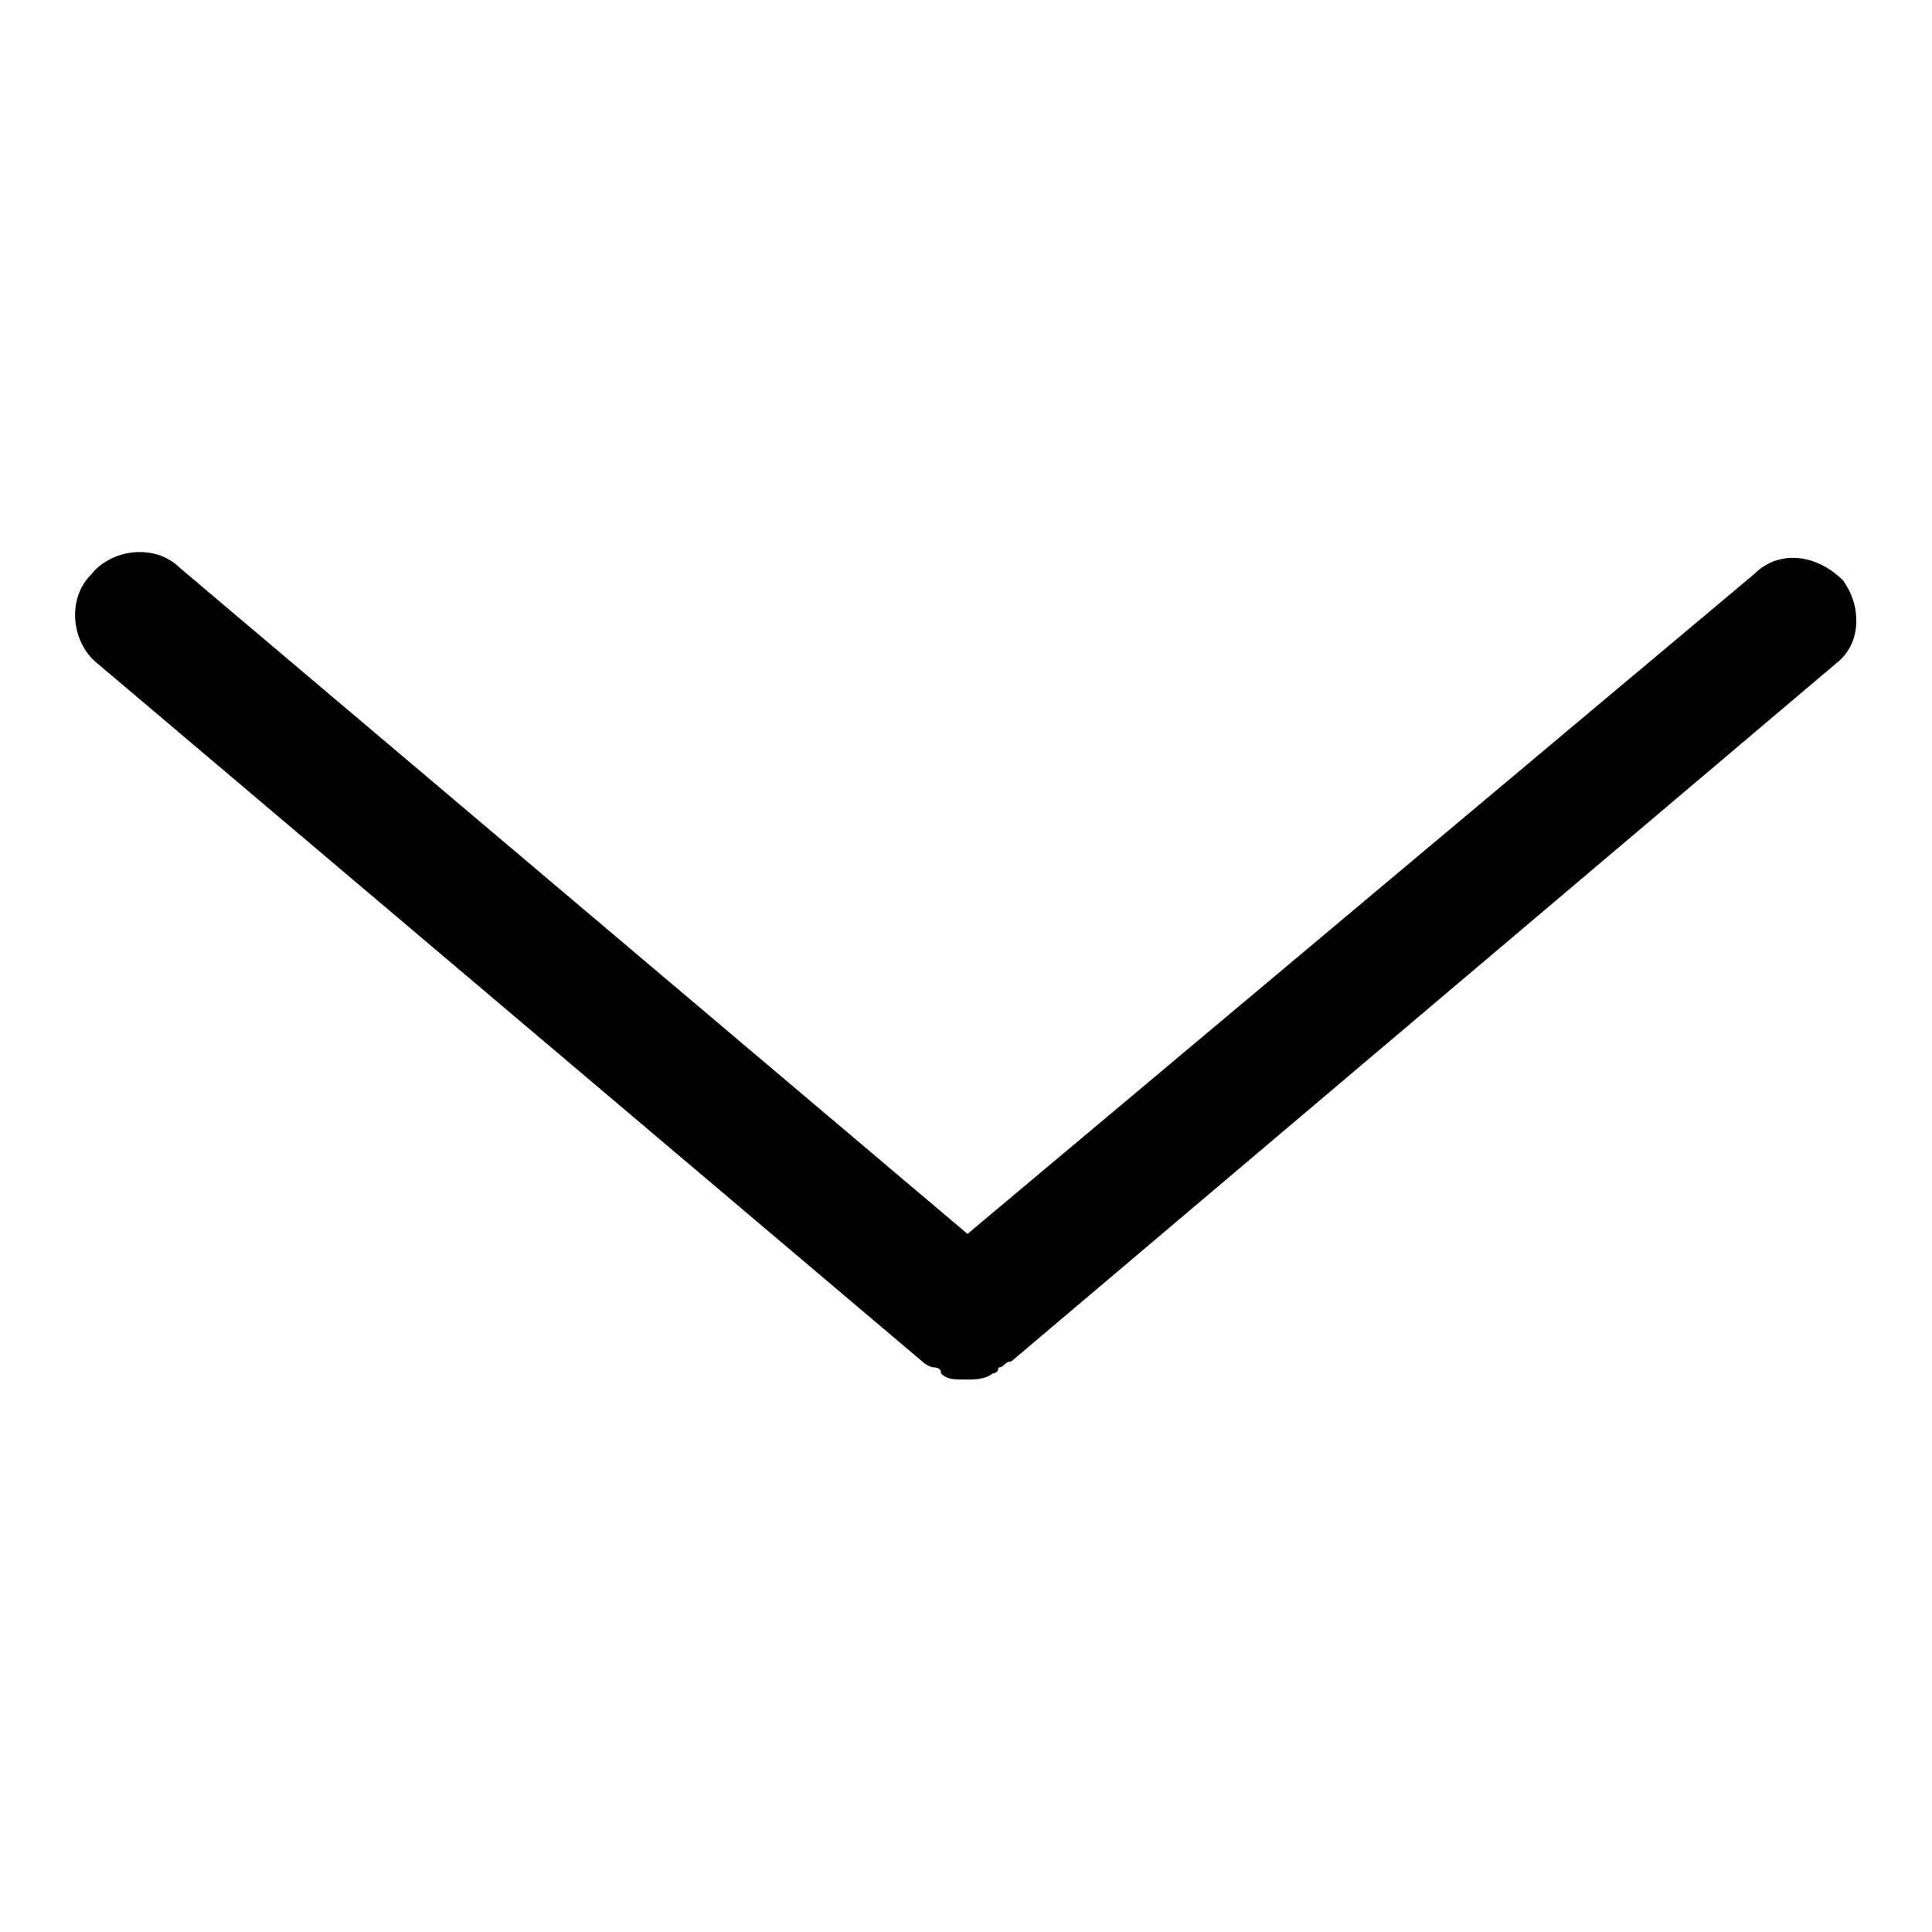 <?xml version="1.0" encoding="utf-8"?>
<!-- Svg Vector Icons : http://www.onlinewebfonts.com/icon -->
<!DOCTYPE svg PUBLIC "-//W3C//DTD SVG 1.1//EN" "http://www.w3.org/Graphics/SVG/1.1/DTD/svg11.dtd">
<svg version="1.1" xmlns="http://www.w3.org/2000/svg" xmlns:xlink="http://www.w3.org/1999/xlink" x="0px" y="0px" viewBox="0 0 256 256" enable-background="new 0 0 256 256" xml:space="preserve">
<g><g><path fill="#000000" d="M244.2,76.9c-3.4-3.4-8.4-4.2-11.8-0.8l-104.2,87.4L23.9,75.3c-3.4-3.4-9.2-2.5-11.8,0.8c-3.4,3.4-2.5,9.2,0.8,11.8l109.3,92.5c0,0,0.8,0.8,1.7,0.8c0,0,0.8,0,0.8,0.8c0.8,0.8,1.7,0.8,3.4,0.8l0,0l0,0c0.8,0,2.5,0,3.4-0.8c0,0,0.8,0,0.8-0.8c0.8,0,0.8-0.8,1.7-0.8l109.3-92.5C246.7,85.3,246.7,80.3,244.2,76.9z"/></g></g>
</svg>